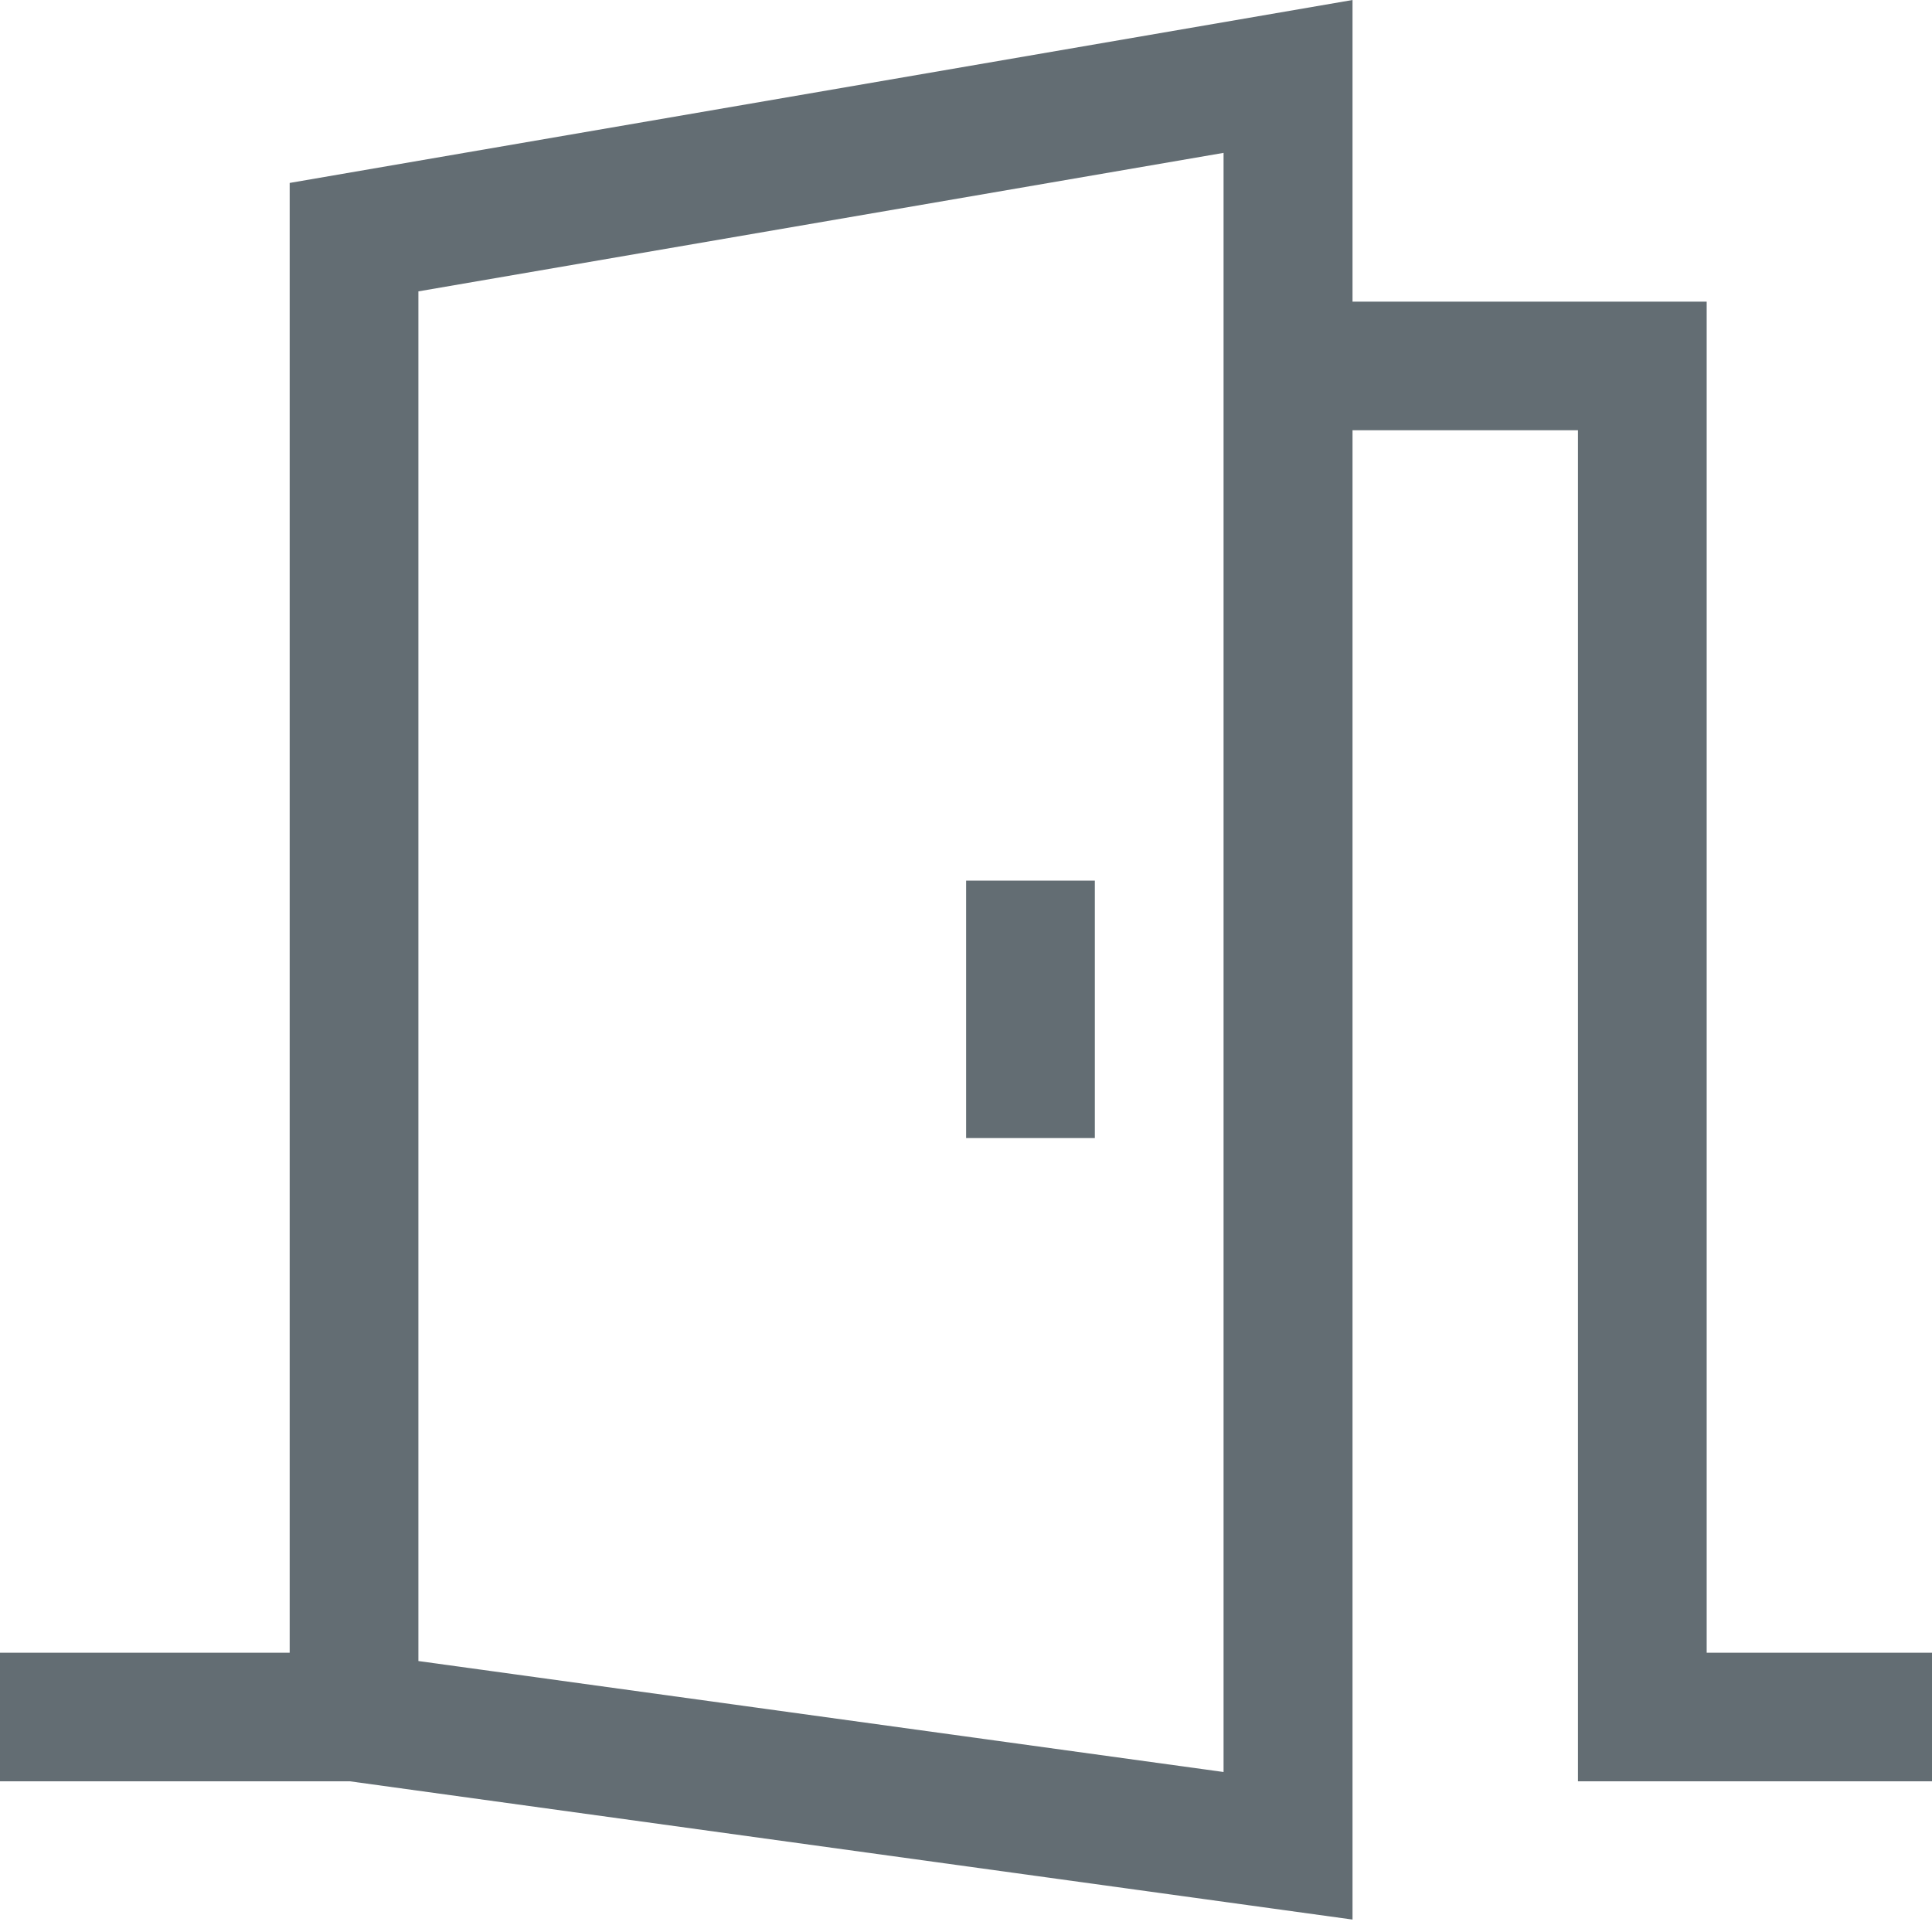 <svg width="16" height="16" viewBox="0 0 16 16" fill="none" xmlns="http://www.w3.org/2000/svg">
<g clip-path="url(#clip0_40_265)">
<path d="M14.134 13.687V2.498H11.201V0L2.399 1.515V13.687H0V14.752H2.898L11.201 15.897V3.563H13.068V14.752H16V13.687H14.134ZM10.133 14.675L3.465 13.756V2.413L10.133 1.266V14.675Z" fill="#636D73"/>
<path d="M9.067 7.293H8.001V9.425H9.067V7.293Z" fill="#636D73"/>
</g>
<defs>
<clipPath id="clip0_40_265">
<rect width="16" height="15.899" fill="white"/>
</clipPath>
</defs>
</svg>
